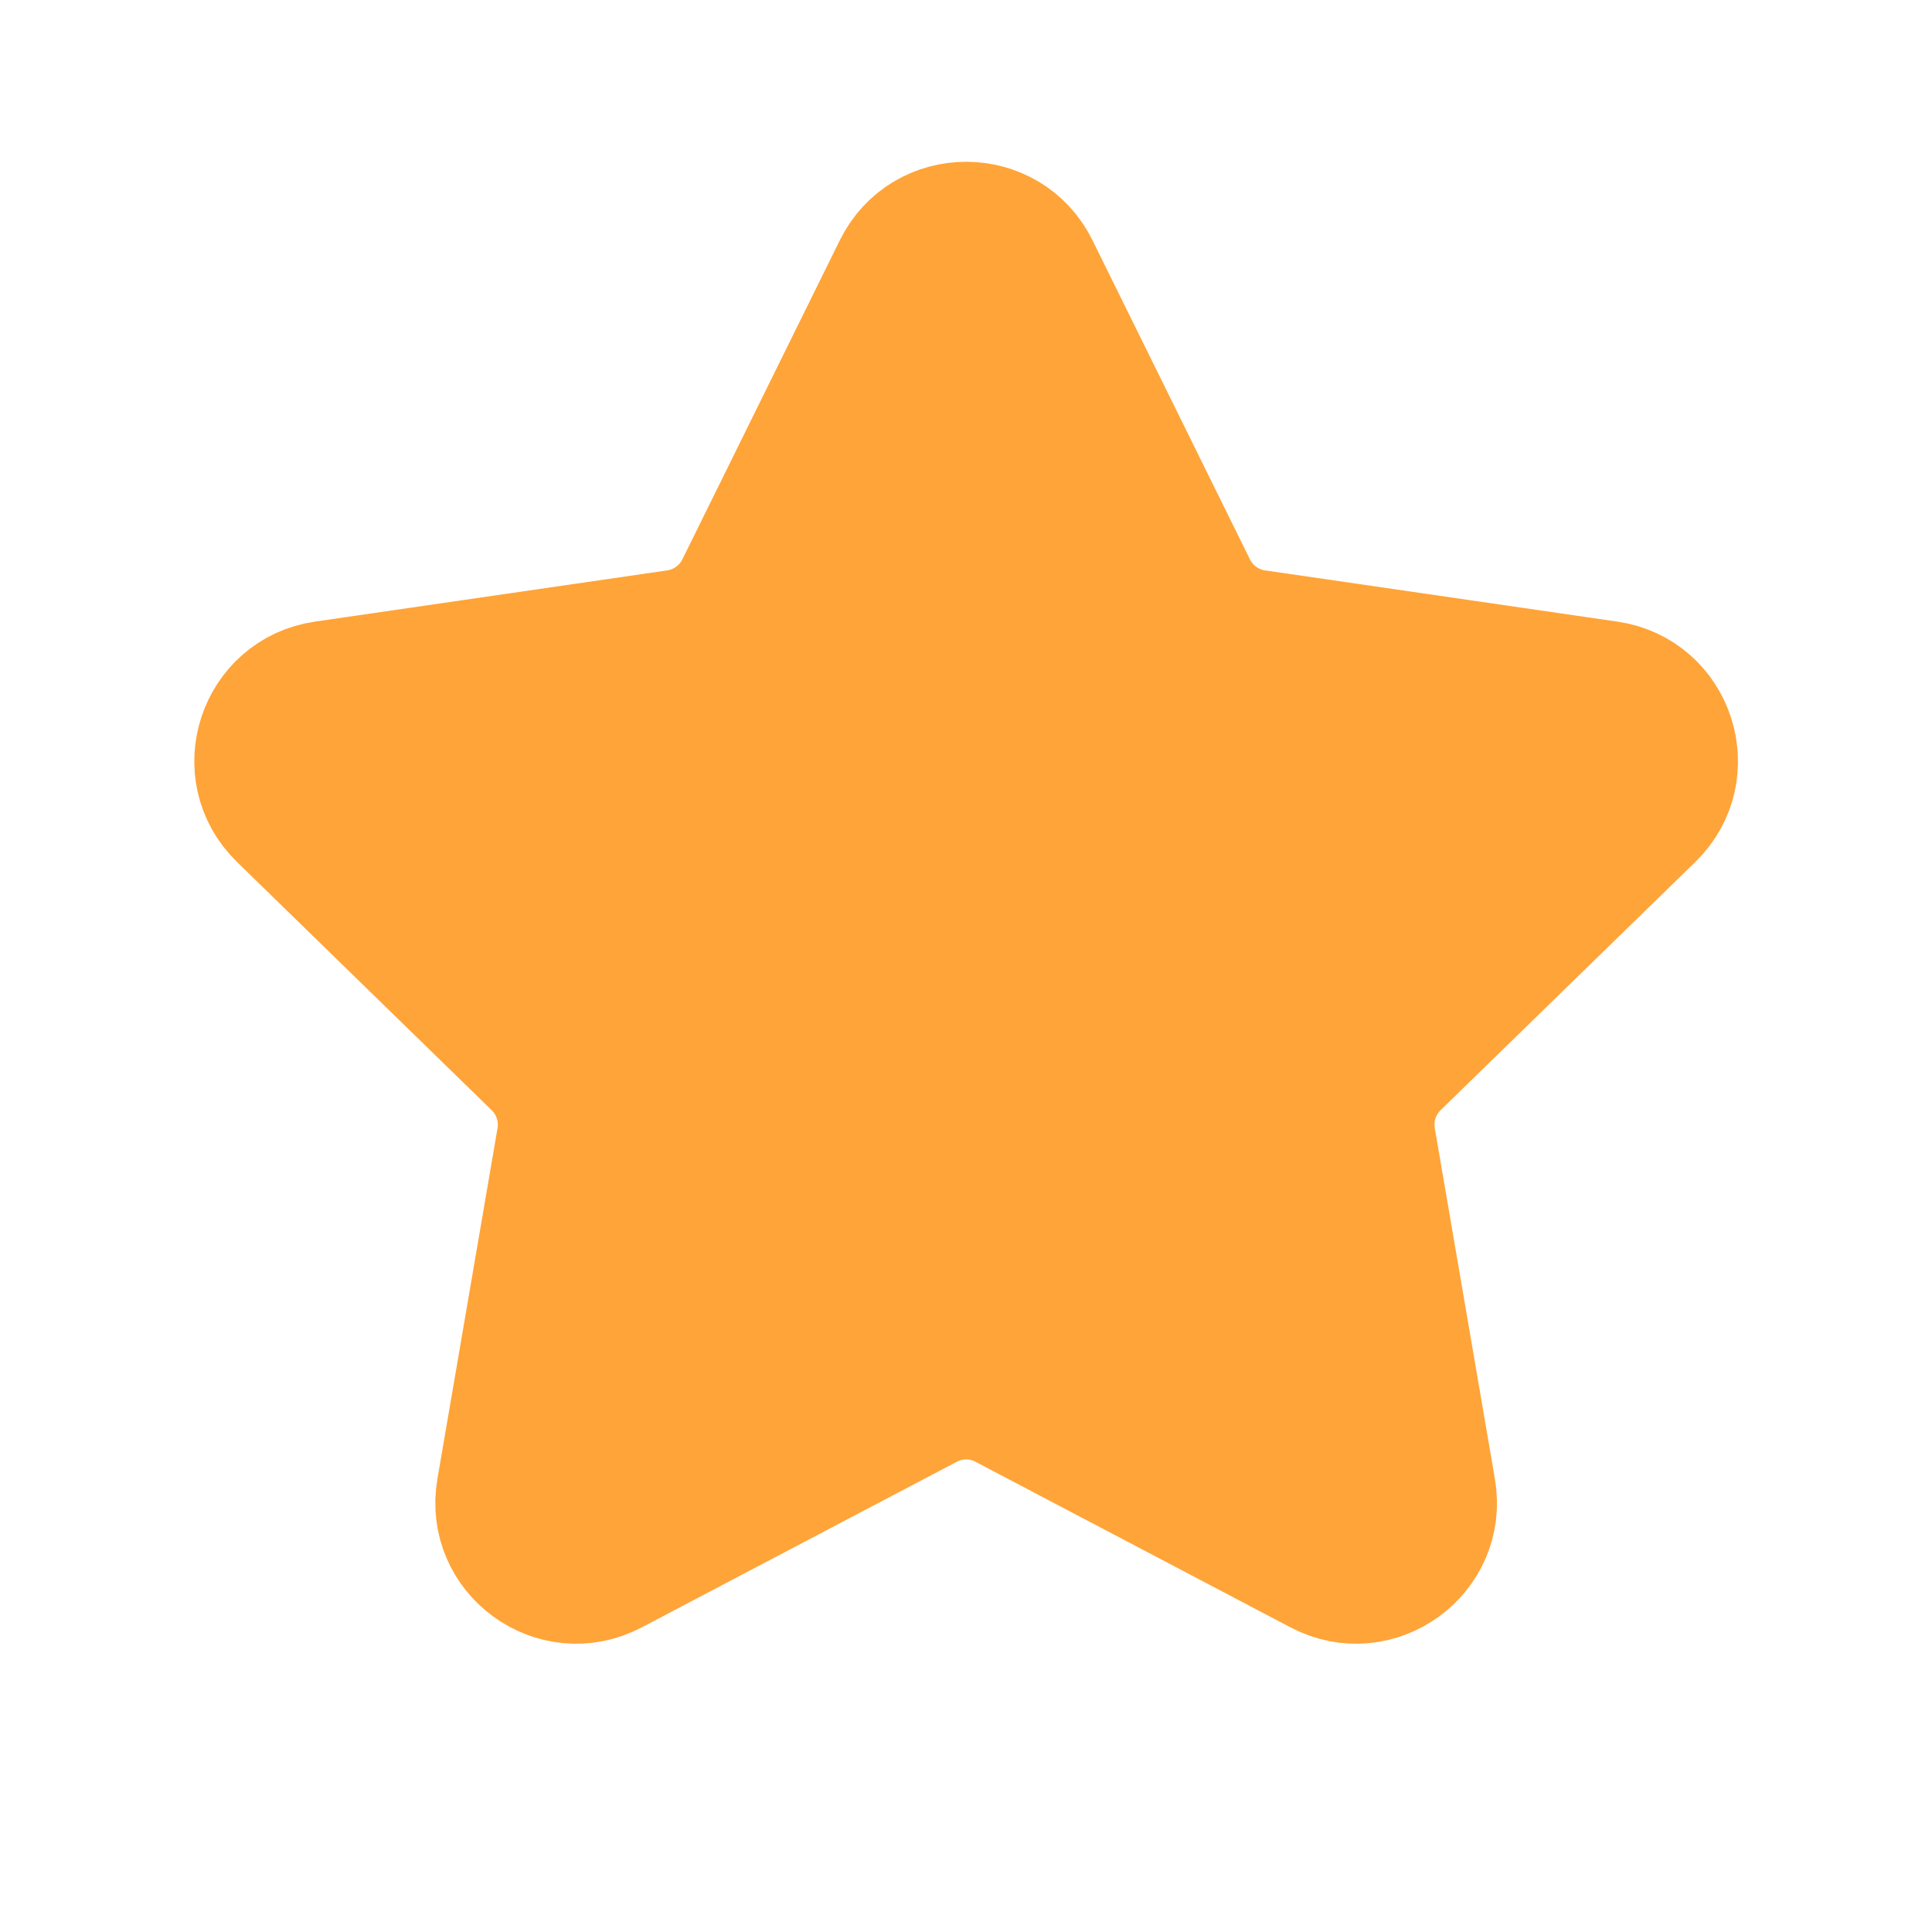 <svg width="24"
  height="24"
  viewBox="0 0 24 24"
  fill="none"
  xmlns="http://www.w3.org/2000/svg">
  <path d="M11.105 3.317C11.472 2.574 12.532 2.574 12.899 3.317L14.855 7.281C15.001 7.576 15.282 7.781 15.608 7.828L19.983 8.464C20.803 8.583 21.13 9.591 20.537 10.17L17.371 13.255C17.136 13.485 17.028 13.816 17.084 14.14L17.831 18.498C17.971 19.314 17.114 19.938 16.38 19.552L12.467 17.495C12.176 17.341 11.828 17.341 11.536 17.495L7.623 19.552C6.89 19.938 6.032 19.314 6.173 18.498L6.92 14.14C6.975 13.816 6.868 13.485 6.632 13.255L3.467 10.17C2.873 9.591 3.201 8.583 4.021 8.464L8.396 7.828C8.721 7.781 9.003 7.576 9.149 7.281L11.105 3.317Z"
    fill="#FFA438"
    stroke="#FFA438"
    stroke-width="1.5"
    stroke-linecap="round"
    stroke-linejoin="round"/>
</svg>
